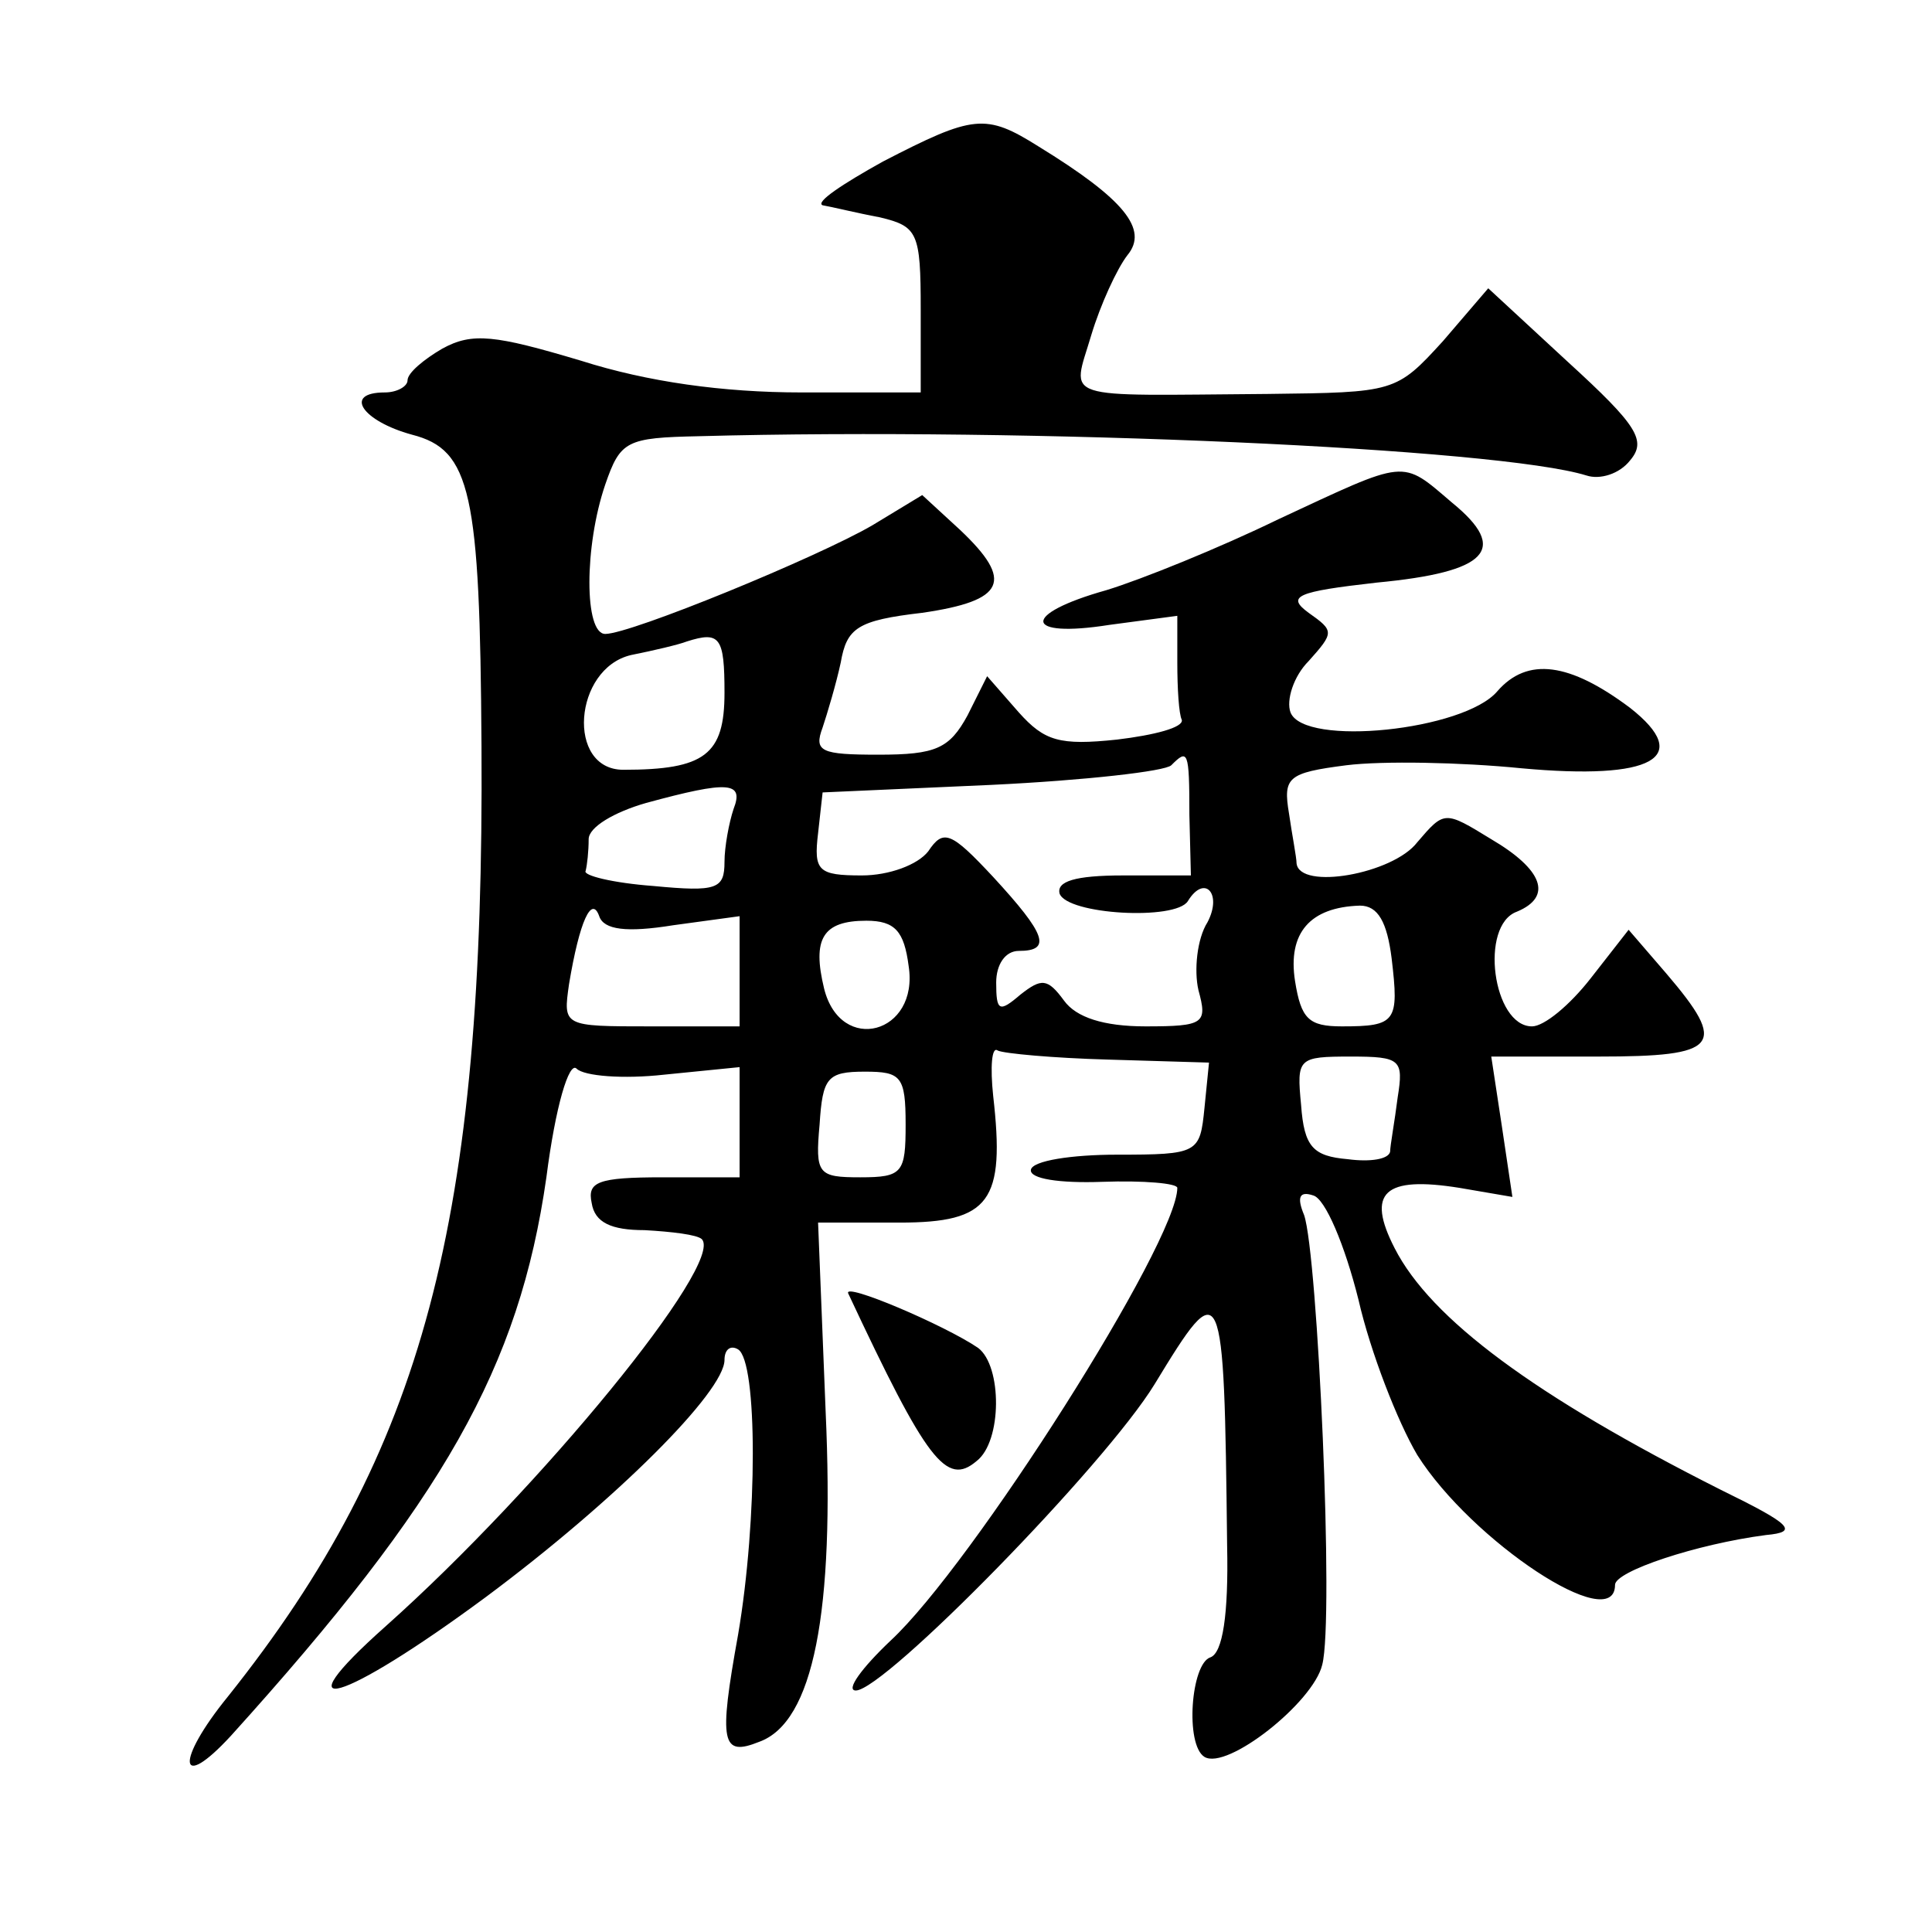 <?xml version="1.0" standalone="no"?>
<!DOCTYPE svg PUBLIC "-//W3C//DTD SVG 20010904//EN"
 "http://www.w3.org/TR/2001/REC-SVG-20010904/DTD/svg10.dtd">
<svg version="1.0" xmlns="http://www.w3.org/2000/svg"
 width="128pt" height="128pt" viewBox="0 0 128 128"
 preserveAspectRatio="xMidYMid meet">
<g transform="translate(0,128) scale(0.1,-0.1)"
fill="#0" stroke="none">
<path d="M585 1173 c-27 -15 -45 -27 -40 -29 6 -1 22 -5 38 -8 25 -6 27 -10 27
-61 l0 -55 -79 0 c-52 0 -102 7 -146 21 -57 17 -72 19 -92 8 -12 -7 -23 -16 -23
-21 0 -4 -7 -8 -15 -8 -28 0 -15 -19 18 -28 39 -10 45 -38 46 -206 2 -315 -38 -467
-168 -630 -35 -43 -33 -64 2 -26 141 156 191 244 209 370 6 47 15 77 20 72 5 -5
31 -7 58 -4 l50 5 0 -37 0 -36 -51 0 c-43 0 -50 -3 -47 -17 2 -13 13 -18 35 -18
18 -1 35 -3 38 -6 15 -16 -107 -165 -209 -256 -72 -64 -30 -52 66 19 86 64 158
136 158 157 0 7 4 10 9 7 13 -8 13 -113 0 -189 -13 -72 -11 -81 14 -71 36 13 50
86 44 219 l-5 125 54 0 c60 0 70 14 62 84 -2 19 -1 33 3 30 4 -2 37 -5 73 -6 l67
-2 -3 -30 c-3 -30 -4 -31 -58 -31 -30 0 -56 -4 -57 -10 -1 -6 19 -9 47 -8 28 1
50 -1 50 -4 0 -36 -136 -250 -190 -300 -19 -18 -30 -33 -23 -33 19 0 165 149 198
203 45 74 46 72 48 -107 1 -46 -3 -71 -11 -74 -13 -4 -17 -58 -4 -66 15 -9 72 36
78 61 8 30 -3 272 -12 298 -5 12 -3 16 6 13 8 -2 21 -33 30 -69 8 -35 26 -81 39
-103 36 -57 131 -120 131 -86 0 9 54 27 100 33 22 2 17 7 -30 30 -123 62 -192 113
-216 160 -19 37 -7 48 43 40 l35 -6 -7 47 -7 46 71 0 c80 0 86 7 45 55 l-25 29
-25 -32 c-14 -18 -31 -32 -39 -32 -26 0 -35 67 -10 76 24 10 17 28 -17 48 -31 19
-31 19 -49 -2 -16 -21 -78 -32 -80 -14 0 4 -3 19 -5 33 -4 24 -1 27 38 32 24 3
76 2 116 -2 87 -8 114 7 72 40 -40 30 -68 34 -88 11 -22 -26 -128 -37 -137 -14
-3 8 2 24 12 34 17 19 17 20 0 32 -15 11 -8 14 45 20 74 7 88 22 50 53 -34 29 -29
29 -115 -11 -39 -19 -91 -40 -114 -47 -57 -16 -55 -32 2 -23 l45 6 0 -31 c0 -17
1 -34 3 -38 1 -5 -18 -10 -43 -13 -38 -4 -48 -1 -65 18 l-21 24 -13 -26 c-12 -22
-21 -26 -59 -26 -38 0 -43 2 -37 18 3 9 9 29 12 43 4 23 11 28 54 33 55 8 61 21
25 55 l-25 23 -33 -20 c-36 -21 -160 -72 -177 -72 -14 0 -14 58 0 99 10 29 14 31
62 32 221 6 530 -8 588 -26 9 -3 22 1 29 10 11 13 5 23 -41 65 l-53 49 -30 -35
c-31 -34 -32 -34 -116 -35 -140 -1 -130 -5 -117 39 6 20 17 44 24 53 14 17 -2 37
-59 72 -35 22 -43 21 -103 -10z m-105 -352 c0 -41 -13 -51 -67 -51 -38 0 -33 67
5 76 15 3 32 7 37 9 22 7 25 3 25 -34z m308 -81 l1 -40 -45 0 c-32 0 -44 -4 -42
-12 5 -14 77 -18 85 -5 11 18 23 5 13 -14 -7 -11 -9 -32 -6 -45 6 -22 4 -24 -35
-24 -28 0 -46 6 -54 17 -11 15 -15 15 -29 4 -14 -12 -16 -11 -16 8 0 12 6 21 15
21 22 0 18 11 -17 49 -28 30 -33 32 -43 17 -7 -9 -26 -16 -44 -16 -29 0 -32 3 -29
28 l3 27 112 5 c62 3 115 9 119 13 11 11 12 10 12 -33z m-302 4 c-3 -9 -6 -25 -6
-35 0 -18 -5 -20 -47 -16 -27 2 -47 7 -45 10 1 4 2 13 2 21 0 8 17 18 38 24 55
15 65 14 58 -4z m-40 -77 l44 6 0 -37 0 -36 -59 0 c-58 0 -58 0 -54 28 7 42 15
59 20 45 3 -9 18 -11 49 -6z m476 -22 c5 -42 3 -45 -33 -45 -22 0 -27 5 -31 30
-5 32 10 49 43 50 12 0 18 -11 21 -35z m-320 -5 c7 -45 -45 -59 -56 -15 -8 33 -1
45 28 45 19 0 25 -7 28 -30z m324 -87 c-2 -16 -5 -32 -5 -36 -1 -5 -13 -7 -28 -5
-23 2 -29 8 -31 36 -3 31 -2 32 33 32 33 0 35 -2 31 -27z m-326 -18 c0 -32 -2 -35
-30 -35 -28 0 -30 2 -27 35 2 31 5 35 30 35 24 0 27 -3 27 -35z M562 423 c52 -111
65 -128 85 -111 17 13 17 63 1 75 -22 15 -90 44 -86 36z"/>
</g>
</svg>
